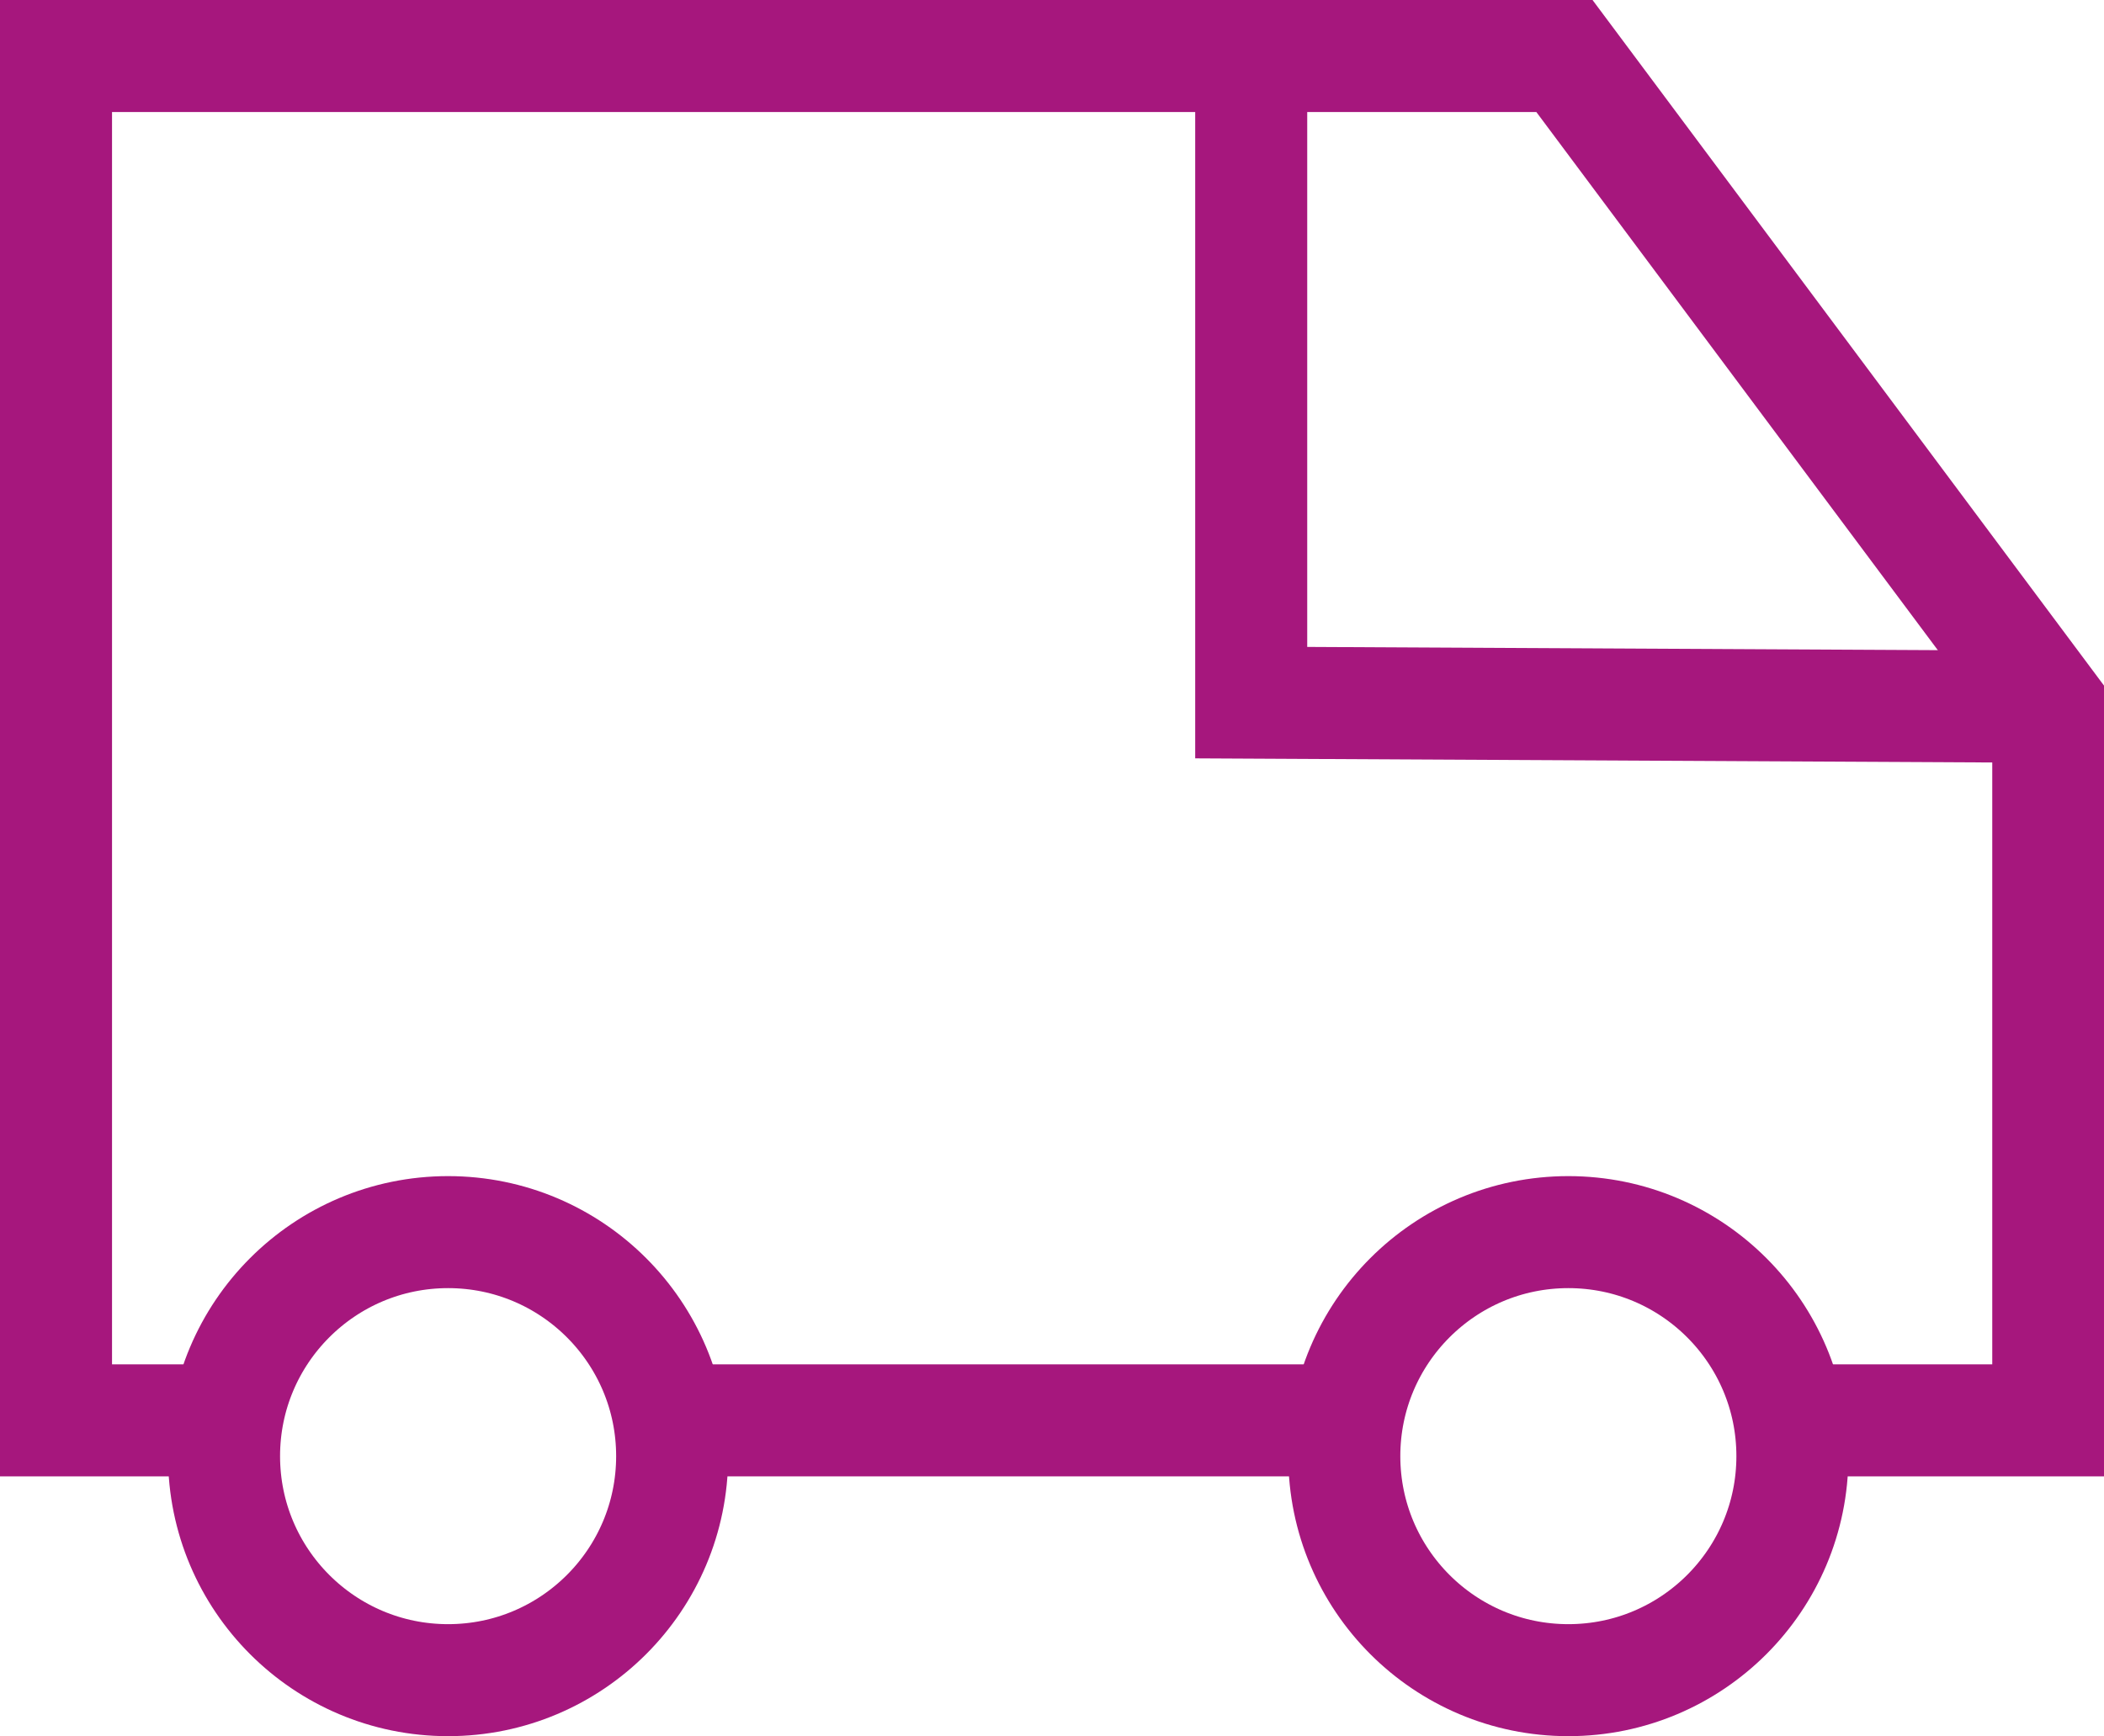 <svg xmlns="http://www.w3.org/2000/svg" width="37.563" height="31" viewBox="0 0 37.563 31">
  <g id="icon-refund-step3" transform="translate(-383 -1605)">
    <path id="Path_8" data-name="Path 8" d="M32,25.361h4.568V12.58L27.93,1H1V25.361H3.781" transform="translate(383 1605)" fill="none" stroke="#a6177d" stroke-width="2"/>
    <line id="Line_11" data-name="Line 11" x2="12.692" transform="translate(394.542 1630.361)" fill="none" stroke="#a6177d" stroke-width="2"/>
    <path id="Path_9" data-name="Path 9" d="M39.136,12.619,25,12.546V1" transform="translate(380.338 1605)" fill="none" stroke="#a6177d" stroke-width="2"/>
    <circle id="Ellipse_4" data-name="Ellipse 4" cx="4" cy="4" r="4" transform="translate(387 1627)" fill="none" stroke="#a6177d" stroke-width="2"/>
    <circle id="Ellipse_5" data-name="Ellipse 5" cx="4" cy="4" r="4" transform="translate(407 1627)" fill="none" stroke="#a6177d" stroke-width="2"/>
  </g>
</svg>
